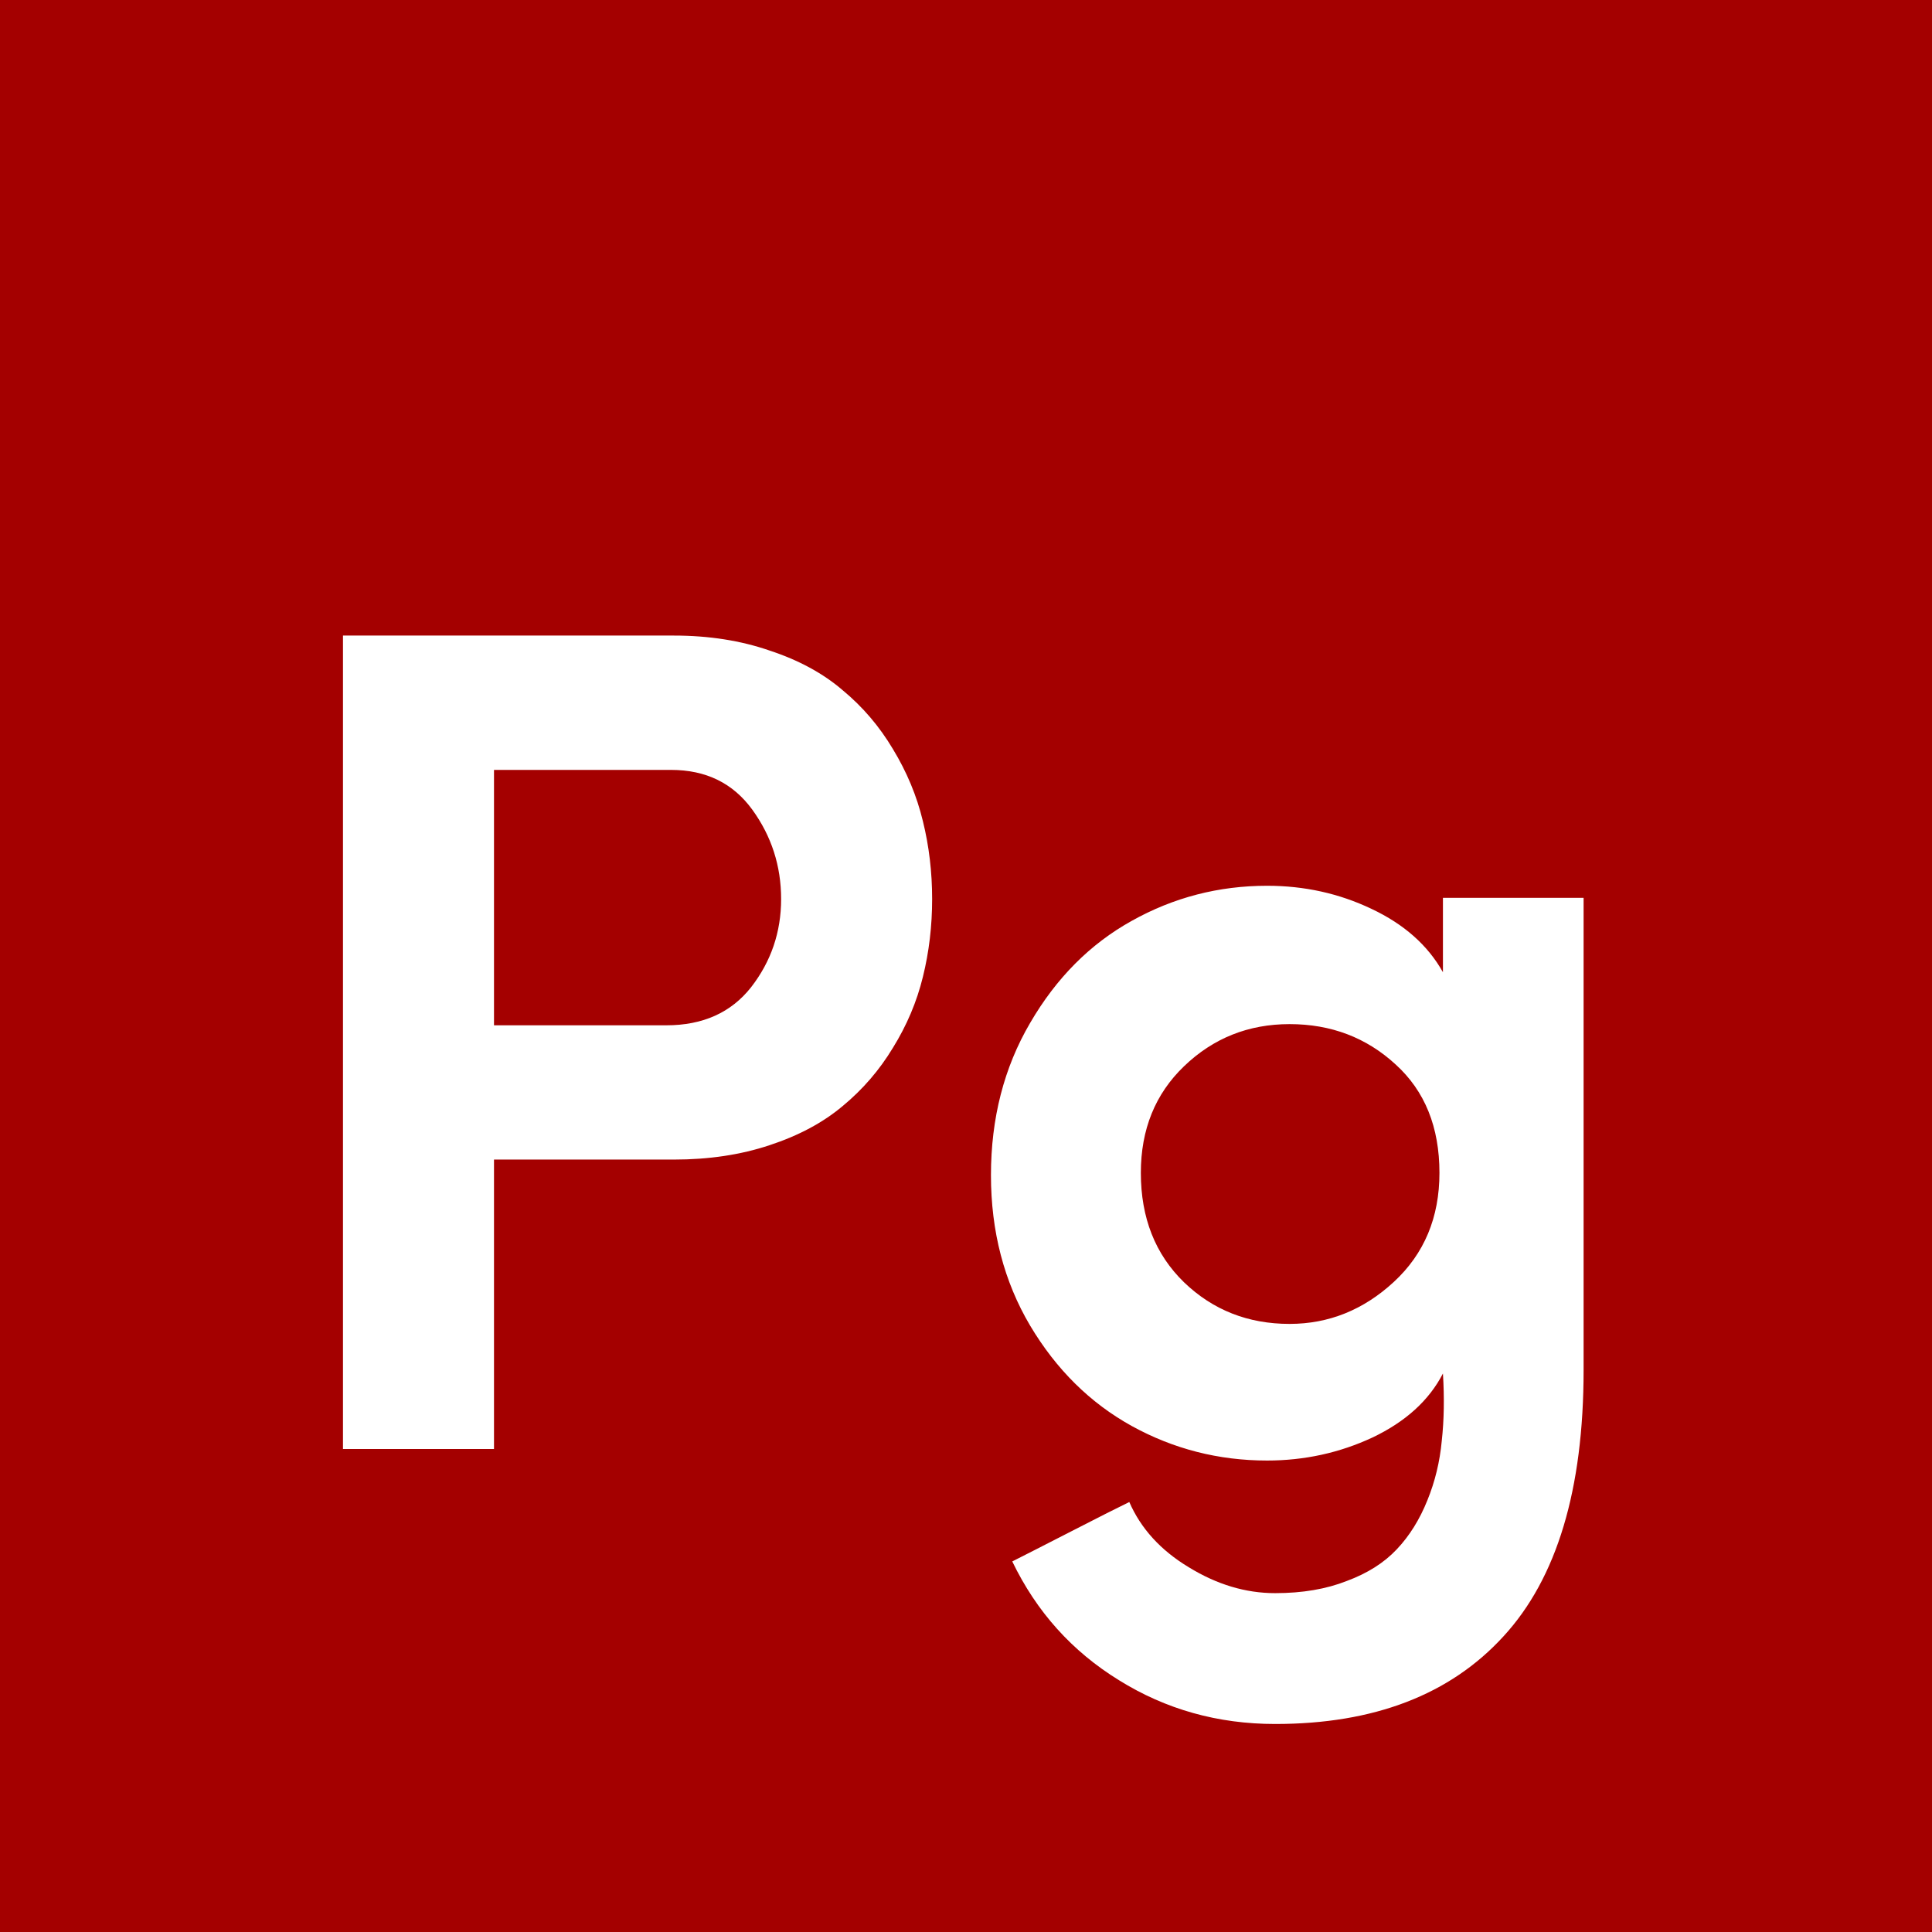 <svg width="36" height="36" viewBox="0 0 36 36" fill="none" xmlns="http://www.w3.org/2000/svg">
<rect width="36" height="36" fill="#A40000"/>
<path d="M6.391 27V11.843H12.557C13.208 11.843 13.803 11.936 14.34 12.122C14.884 12.301 15.339 12.548 15.704 12.863C16.076 13.171 16.388 13.537 16.639 13.959C16.896 14.382 17.083 14.829 17.197 15.302C17.312 15.767 17.369 16.251 17.369 16.752C17.369 17.253 17.312 17.737 17.197 18.202C17.083 18.668 16.896 19.108 16.639 19.523C16.388 19.939 16.076 20.3 15.704 20.608C15.339 20.916 14.884 21.16 14.34 21.339C13.803 21.518 13.208 21.607 12.557 21.607H9.205V27H6.391ZM9.205 19.105H12.417C13.097 19.105 13.624 18.868 13.996 18.395C14.368 17.916 14.555 17.368 14.555 16.752C14.555 16.136 14.376 15.581 14.018 15.087C13.659 14.593 13.155 14.346 12.503 14.346H9.205V19.105ZM18.465 21.898C18.465 20.838 18.708 19.892 19.195 19.061C19.682 18.224 20.312 17.59 21.086 17.16C21.866 16.723 22.708 16.505 23.61 16.505C24.305 16.505 24.953 16.648 25.555 16.935C26.163 17.221 26.607 17.615 26.887 18.116V16.73H29.508V25.528C29.508 27.756 29.01 29.41 28.015 30.491C27.019 31.58 25.601 32.124 23.761 32.124C22.694 32.124 21.723 31.852 20.85 31.308C19.976 30.77 19.314 30.033 18.862 29.095C19.063 28.994 19.428 28.808 19.958 28.536C20.488 28.264 20.85 28.081 21.043 27.988C21.258 28.482 21.627 28.887 22.149 29.202C22.672 29.524 23.209 29.686 23.761 29.686C24.269 29.686 24.713 29.61 25.093 29.46C25.48 29.317 25.791 29.12 26.027 28.869C26.264 28.619 26.453 28.314 26.597 27.956C26.74 27.605 26.829 27.236 26.865 26.85C26.908 26.463 26.915 26.044 26.887 25.593C26.629 26.094 26.192 26.491 25.576 26.785C24.96 27.072 24.305 27.215 23.61 27.215C22.708 27.215 21.866 27 21.086 26.57C20.312 26.141 19.682 25.518 19.195 24.701C18.708 23.878 18.465 22.943 18.465 21.898ZM21.258 21.855C21.258 22.692 21.526 23.373 22.064 23.895C22.601 24.411 23.256 24.669 24.029 24.669C24.76 24.669 25.408 24.408 25.974 23.885C26.539 23.362 26.822 22.685 26.822 21.855C26.822 21.002 26.55 20.329 26.006 19.835C25.462 19.334 24.803 19.083 24.029 19.083C23.263 19.083 22.608 19.344 22.064 19.867C21.526 20.383 21.258 21.045 21.258 21.855Z" fill="white"/>
</svg>
